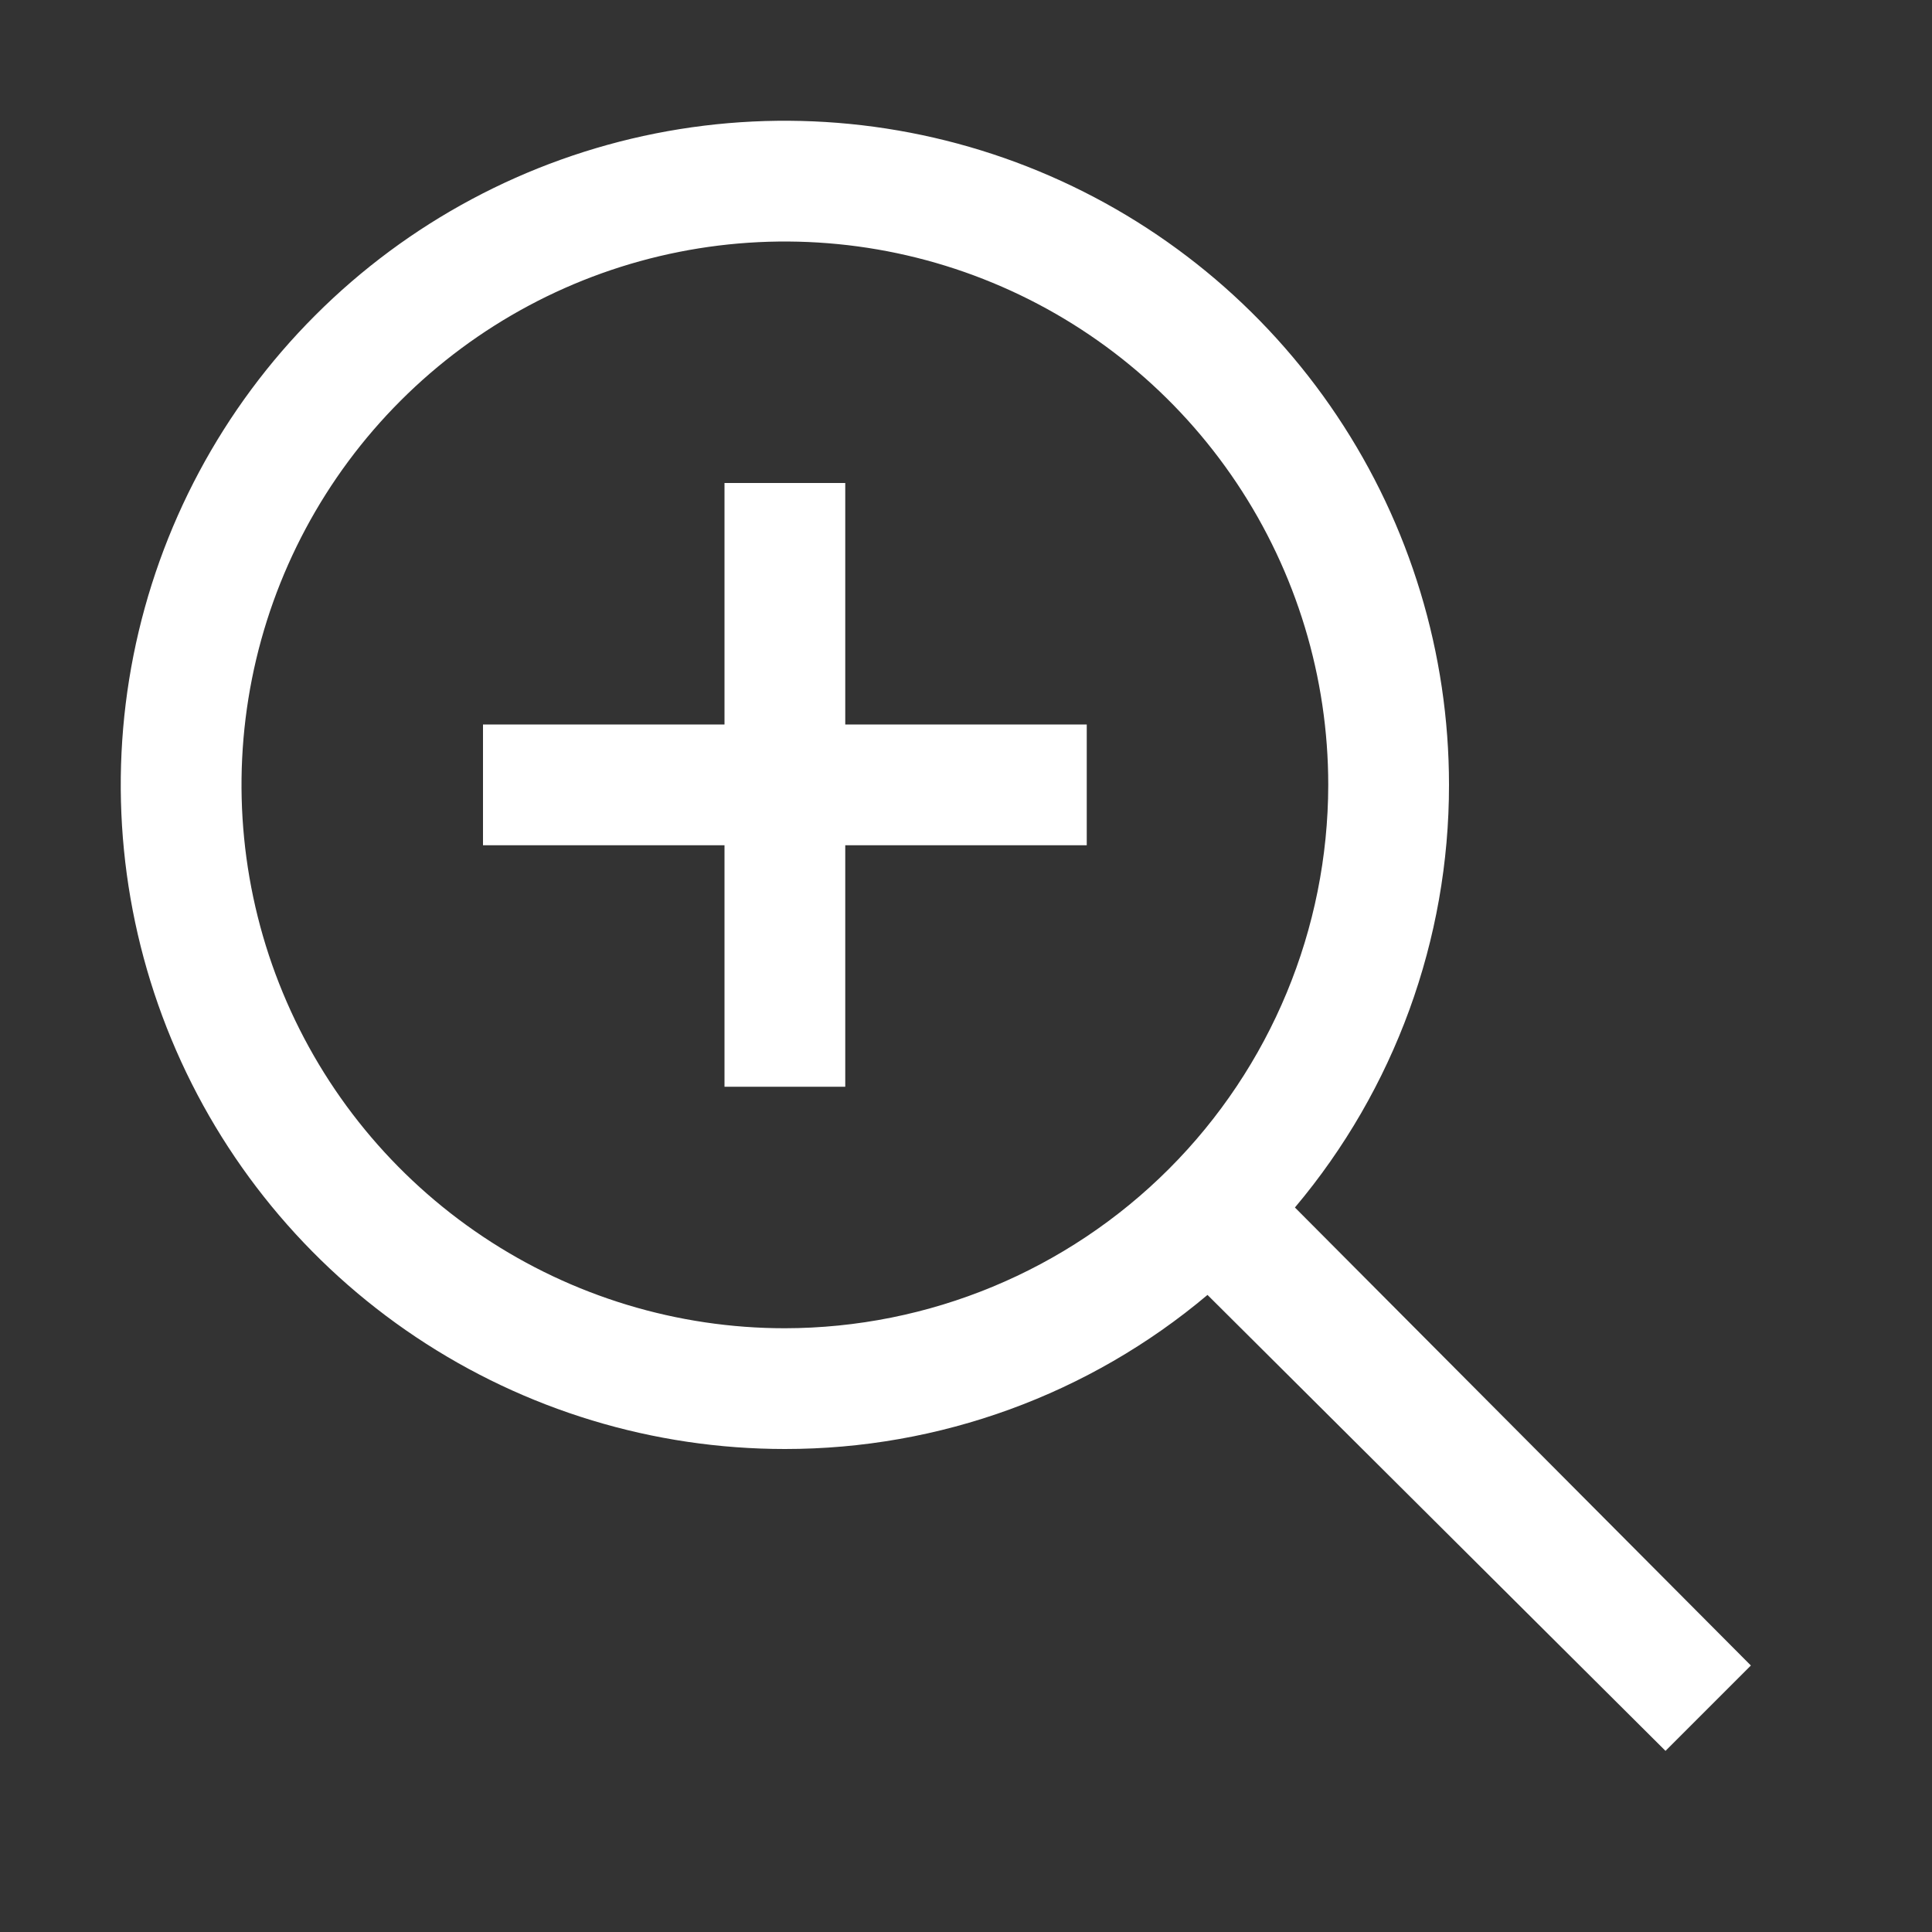 <svg width="32" height="32" viewBox="0 0 32 32" fill="none" xmlns="http://www.w3.org/2000/svg">
<rect x="0" y="0" width="32" height="32" fill="#333333" stroke="none"/>
<path d="M18 12H14V8H12V12H8V14H12V18H14V14H18V12Z" fill="white"/>
<path d="M21.448 20C23.098 18.041 24.002 15.561 24 13C24 10.824 23.355 8.698 22.146 6.889C20.938 5.08 19.22 3.67 17.209 2.837C15.2 2.005 12.988 1.787 10.854 2.211C8.72 2.636 6.76 3.683 5.222 5.222C3.683 6.76 2.636 8.72 2.211 10.854C1.787 12.988 2.005 15.2 2.837 17.209C3.67 19.22 5.08 20.938 6.889 22.146C8.698 23.355 10.824 24 13 24C15.561 24.002 18.041 23.098 20 21.448L27.586 29L29 27.586L21.448 20ZM13 22C11.22 22 9.48 21.472 8 20.483C6.52 19.494 5.366 18.089 4.685 16.444C4.004 14.8 3.826 12.99 4.173 11.244C4.52 9.498 5.377 7.895 6.636 6.636C7.895 5.377 9.498 4.52 11.244 4.173C12.99 3.826 14.8 4.004 16.444 4.685C18.089 5.366 19.494 6.52 20.483 8C21.472 9.48 22 11.22 22 13C21.997 15.386 21.048 17.674 19.361 19.361C17.674 21.048 15.386 21.997 13 22Z" fill="white"/>
</svg>
